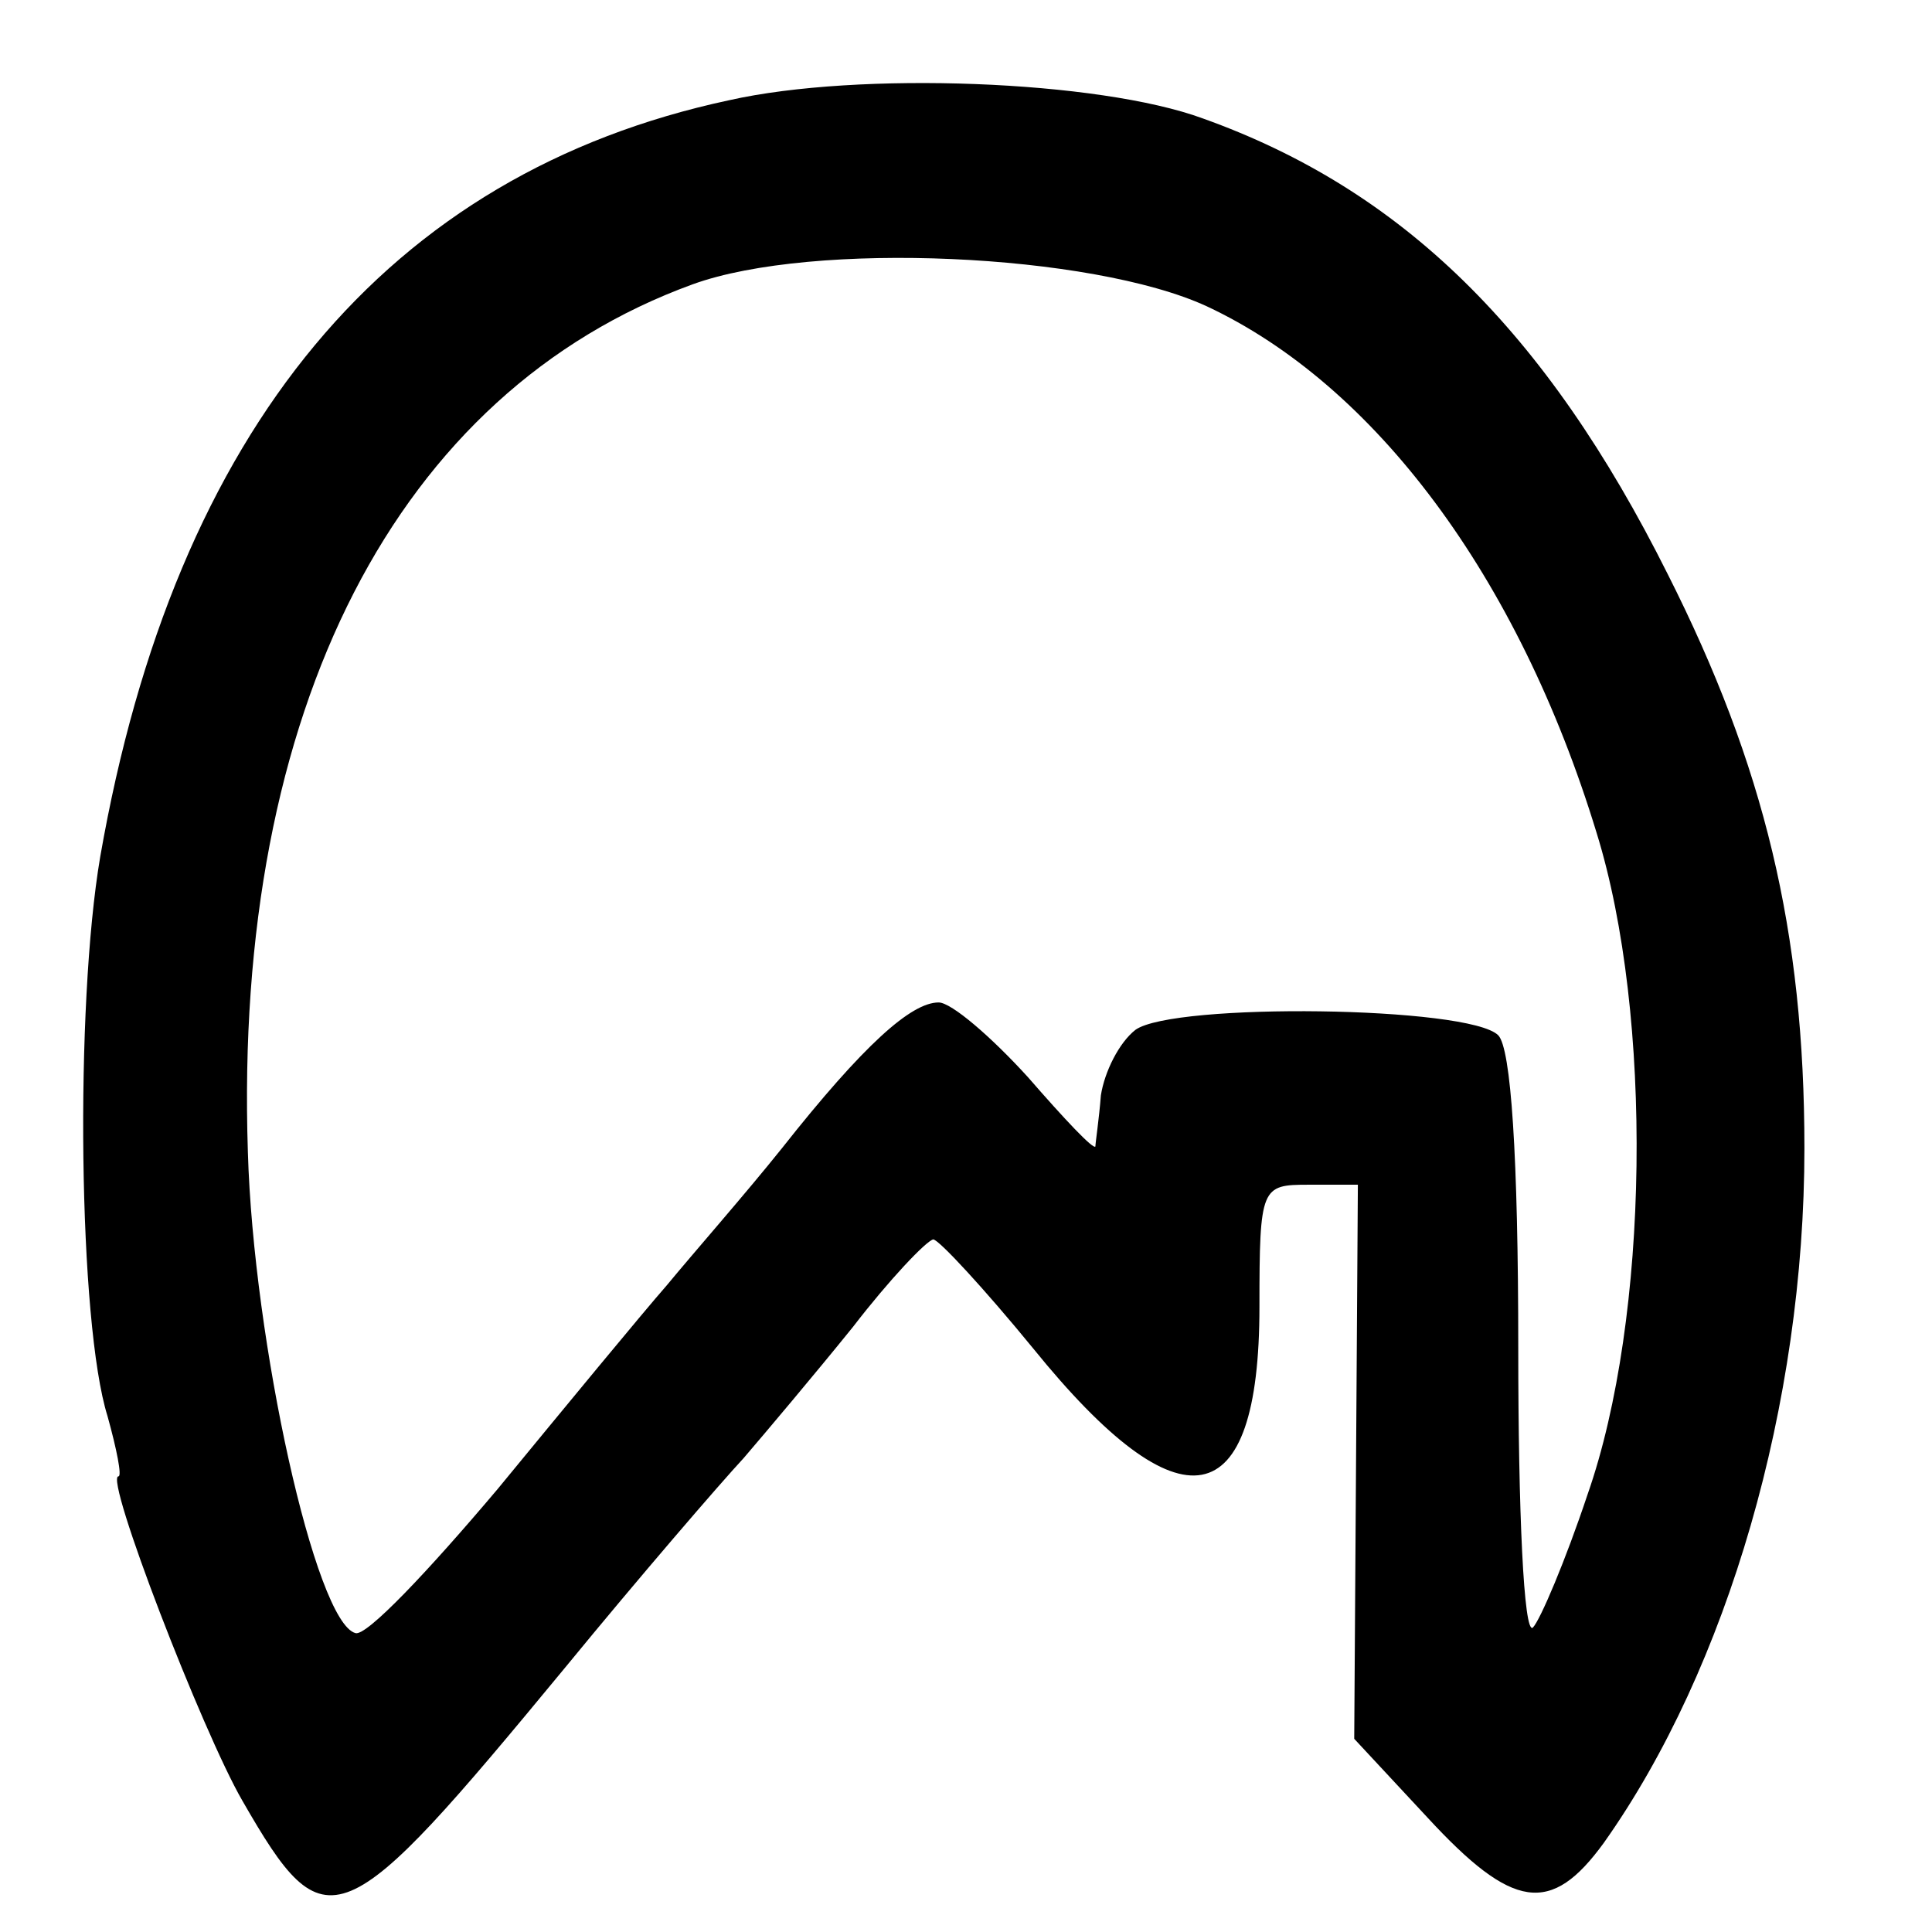 <?xml version="1.0" standalone="no"?>
<!DOCTYPE svg PUBLIC "-//W3C//DTD SVG 20010904//EN"
 "http://www.w3.org/TR/2001/REC-SVG-20010904/DTD/svg10.dtd">
<svg version="1.0" xmlns="http://www.w3.org/2000/svg"
 width="106pt" height="106pt" viewBox="0 0 106 106"
 preserveAspectRatio="xMidYMid meet">
<g transform="translate(0,106) scale(0.1,-0.1)"
fill="#000000" stroke="none">
<path d="M400 1005 c-187 -40 -304 -180 -345 -415 -14 -82 -12 -256 4 -307 5
-18 8 -33 6 -33 -8 0 46 -140 68 -178 46 -80 54 -76 177 73 41 50 85 101 98
115 12 14 39 46 60 72 20 26 40 47 44 48 3 0 28 -27 55 -60 81 -100 124 -92
124 23 0 66 1 67 27 67 l27 0 -1 -152 -1 -152 40 -43 c47 -51 68 -54 97 -14
68 96 110 241 110 381 0 119 -22 210 -75 315 -67 134 -146 211 -255 250 -57
21 -189 26 -260 10z m262 -113 c92 -43 171 -148 214 -289 31 -100 29 -266 -5
-363 -12 -36 -26 -69 -30 -73 -5 -4 -8 64 -8 153 0 106 -4 165 -11 172 -16 16
-178 18 -199 3 -9 -7 -17 -23 -19 -36 -1 -13 -3 -26 -3 -28 -1 -2 -17 15 -37
38 -20 22 -42 41 -49 41 -15 0 -41 -23 -86 -80 -20 -25 -49 -58 -63 -75 -14
-16 -56 -67 -93 -112 -38 -45 -72 -81 -78 -79 -22 6 -56 160 -59 264 -8 243
82 417 244 476 66 24 219 17 282 -12z"/>
</g>
</svg>
